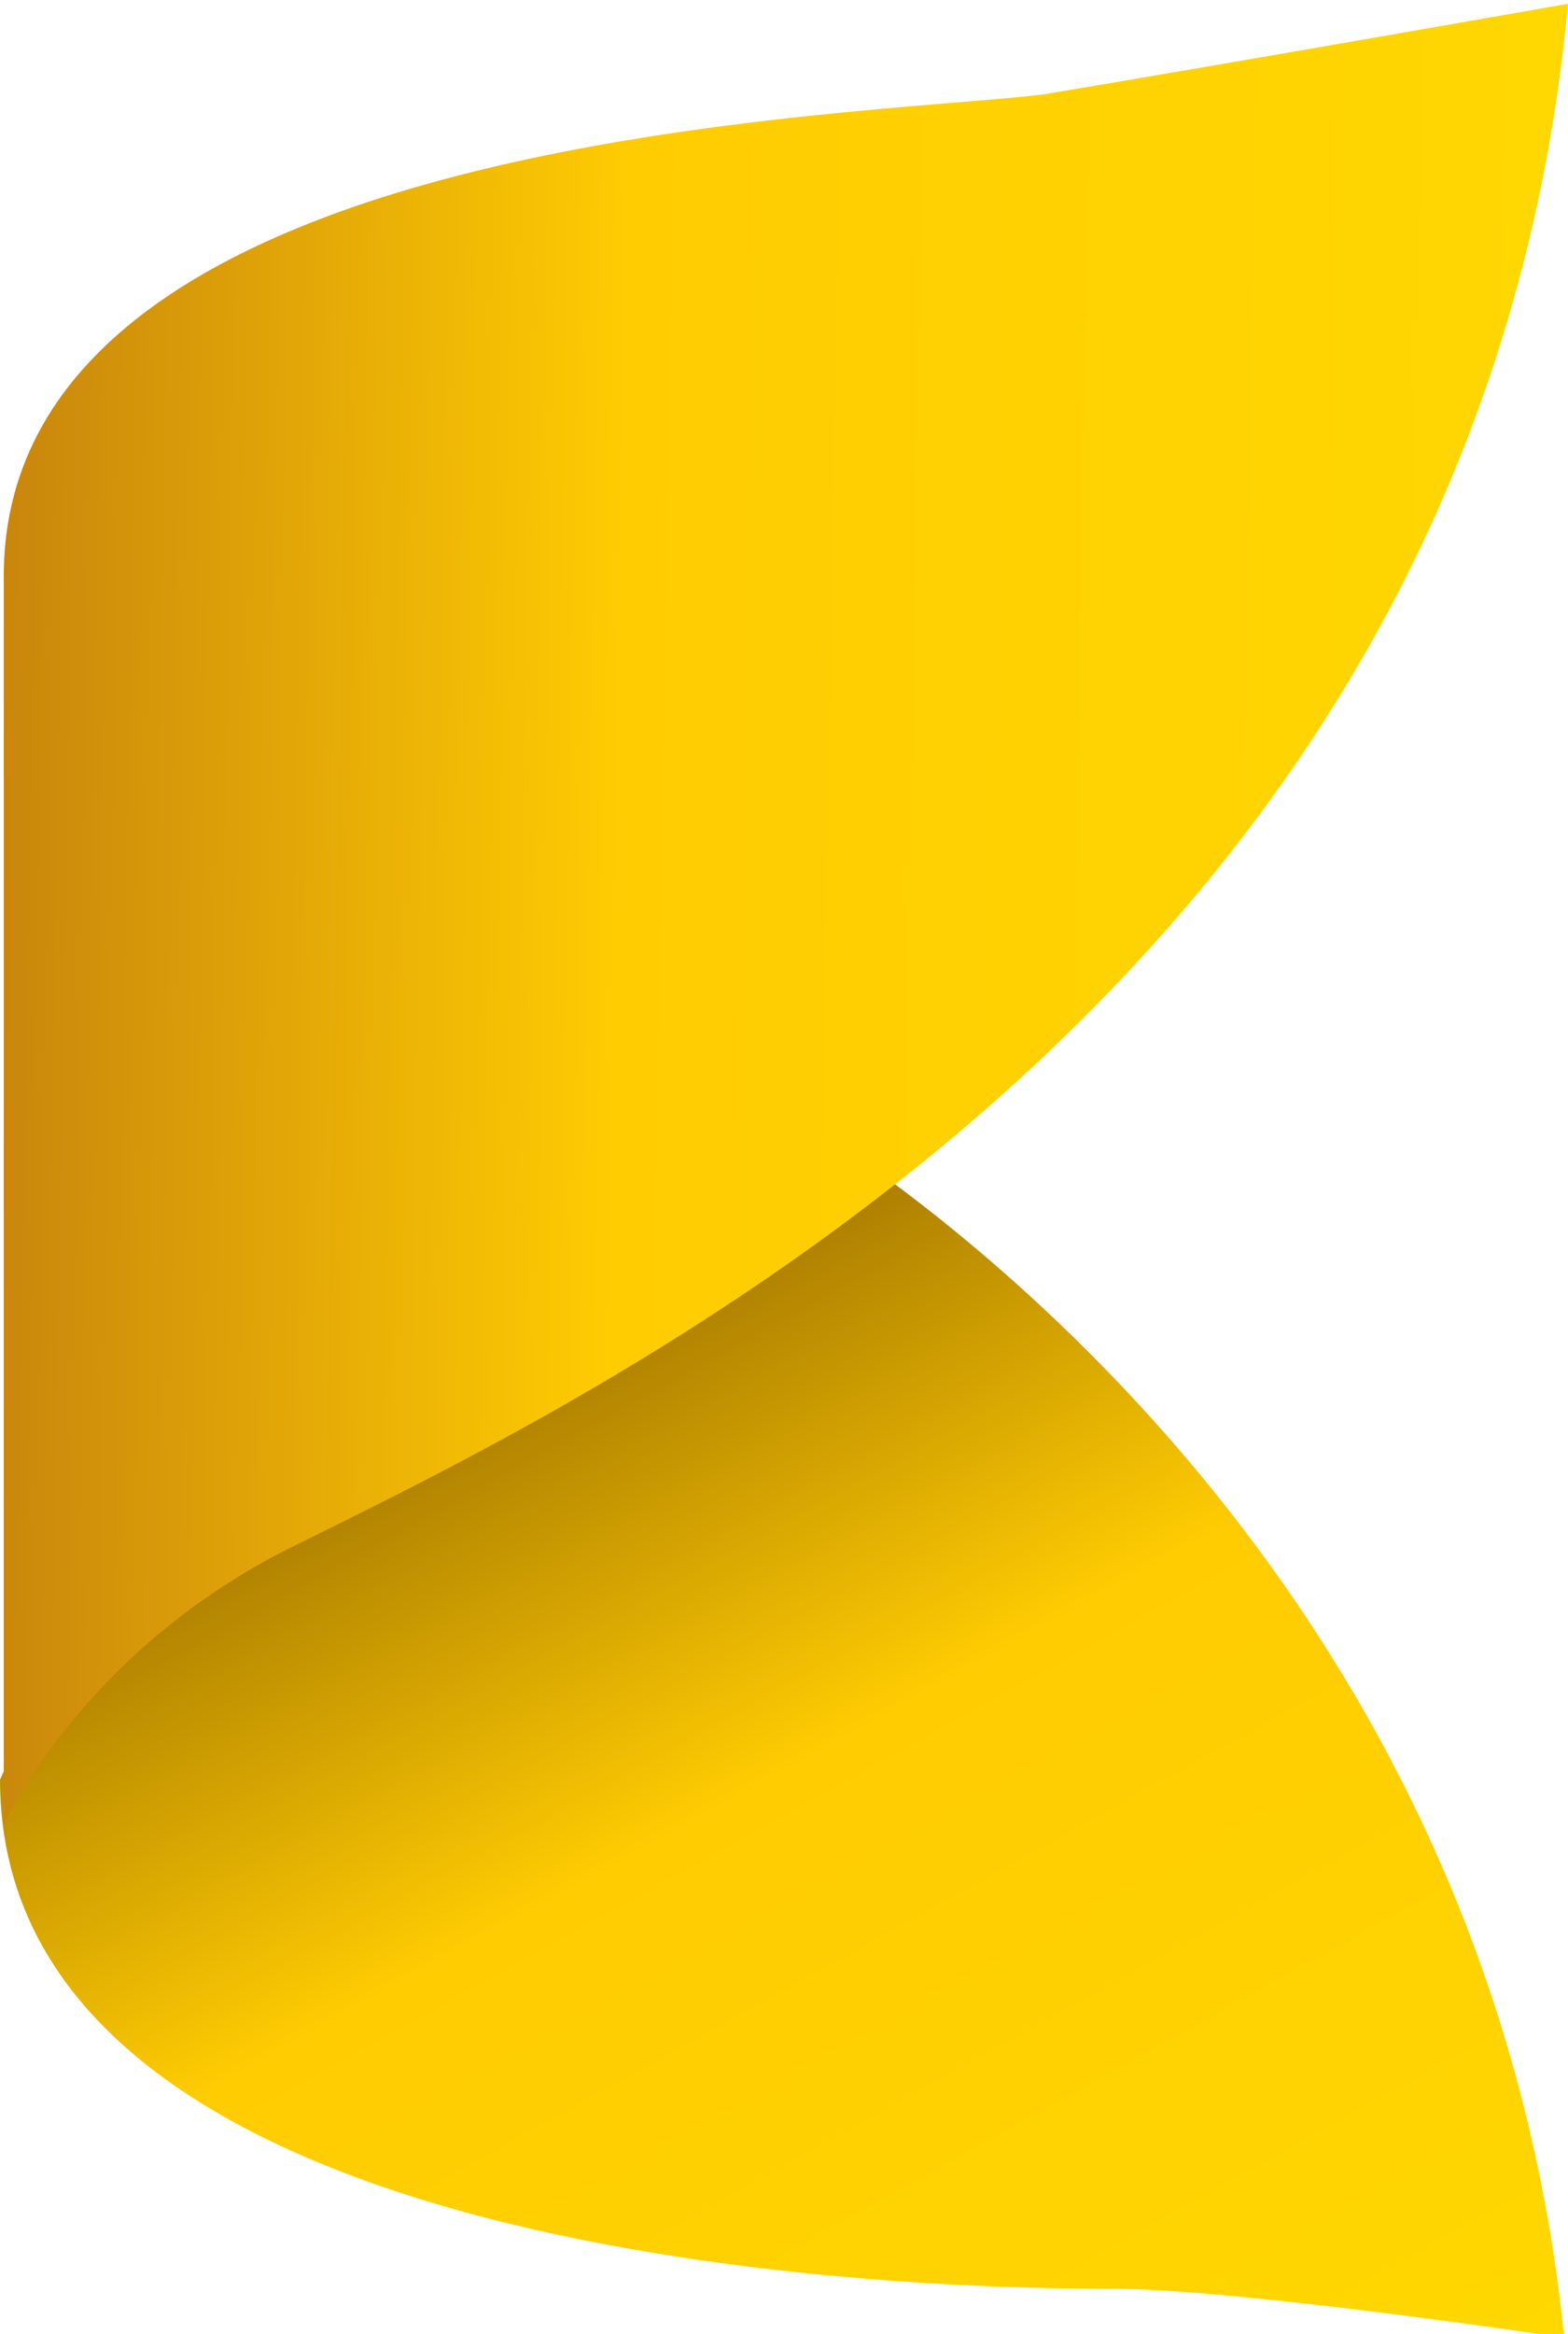 <?xml version="1.0" encoding="utf-8"?>
<!-- Generator: Adobe Illustrator 18.0.0, SVG Export Plug-In . SVG Version: 6.00 Build 0)  -->
<!DOCTYPE svg PUBLIC "-//W3C//DTD SVG 1.1//EN" "http://www.w3.org/Graphics/SVG/1.1/DTD/svg11.dtd">
<svg version="1.1" id="Layer_1" xmlns="http://www.w3.org/2000/svg" xmlns:xlink="http://www.w3.org/1999/xlink" x="0px" y="0px"
	 width="41.6px" height="61.9px" viewBox="0 0 41.6 61.9" enable-background="new 0 0 41.6 61.9" xml:space="preserve">
<linearGradient id="SVGID_1_" gradientUnits="userSpaceOnUse" x1="33.195" y1="74.66" x2="6.564" y2="26.616">
	<stop  offset="0" style="stop-color:#FFDE00"/>
	<stop  offset="0.18" style="stop-color:#FFD600"/>
	<stop  offset="0.55" style="stop-color:#FFCC02"/>
	<stop  offset="0.84" style="stop-color:#966901"/>
	<stop  offset="1" style="stop-color:#300A00"/>
</linearGradient>
<path fill-rule="evenodd" clip-rule="evenodd" fill="url(#SVGID_1_)" d="M5.3,35.4L0,47.2c0,13.4,26.2,13.5,29.5,13.5l0,0
	c3.4,0,12,1.3,12,1.3C39.2,39.2,20.1,29,20.1,29L5.3,35.4z"/>
<linearGradient id="SVGID_2_" gradientUnits="userSpaceOnUse" x1="56.095" y1="24.79" x2="-6.885" y2="23.69">
	<stop  offset="0" style="stop-color:#FFDE00"/>
	<stop  offset="0.63" style="stop-color:#FFCC02"/>
	<stop  offset="1" style="stop-color:#B26910"/>
</linearGradient>
<path fill-rule="evenodd" clip-rule="evenodd" fill="url(#SVGID_2_)" d="M0.1,15.2v33.2c0,0,2-4.5,7.5-7.3l0,0
	c8.9-4.4,31.6-15.2,34-41c0,0-9.1,1.6-13.9,2.4l0,0C23,3.1,0.2,3.4,0.1,15.2z"/>
</svg>
